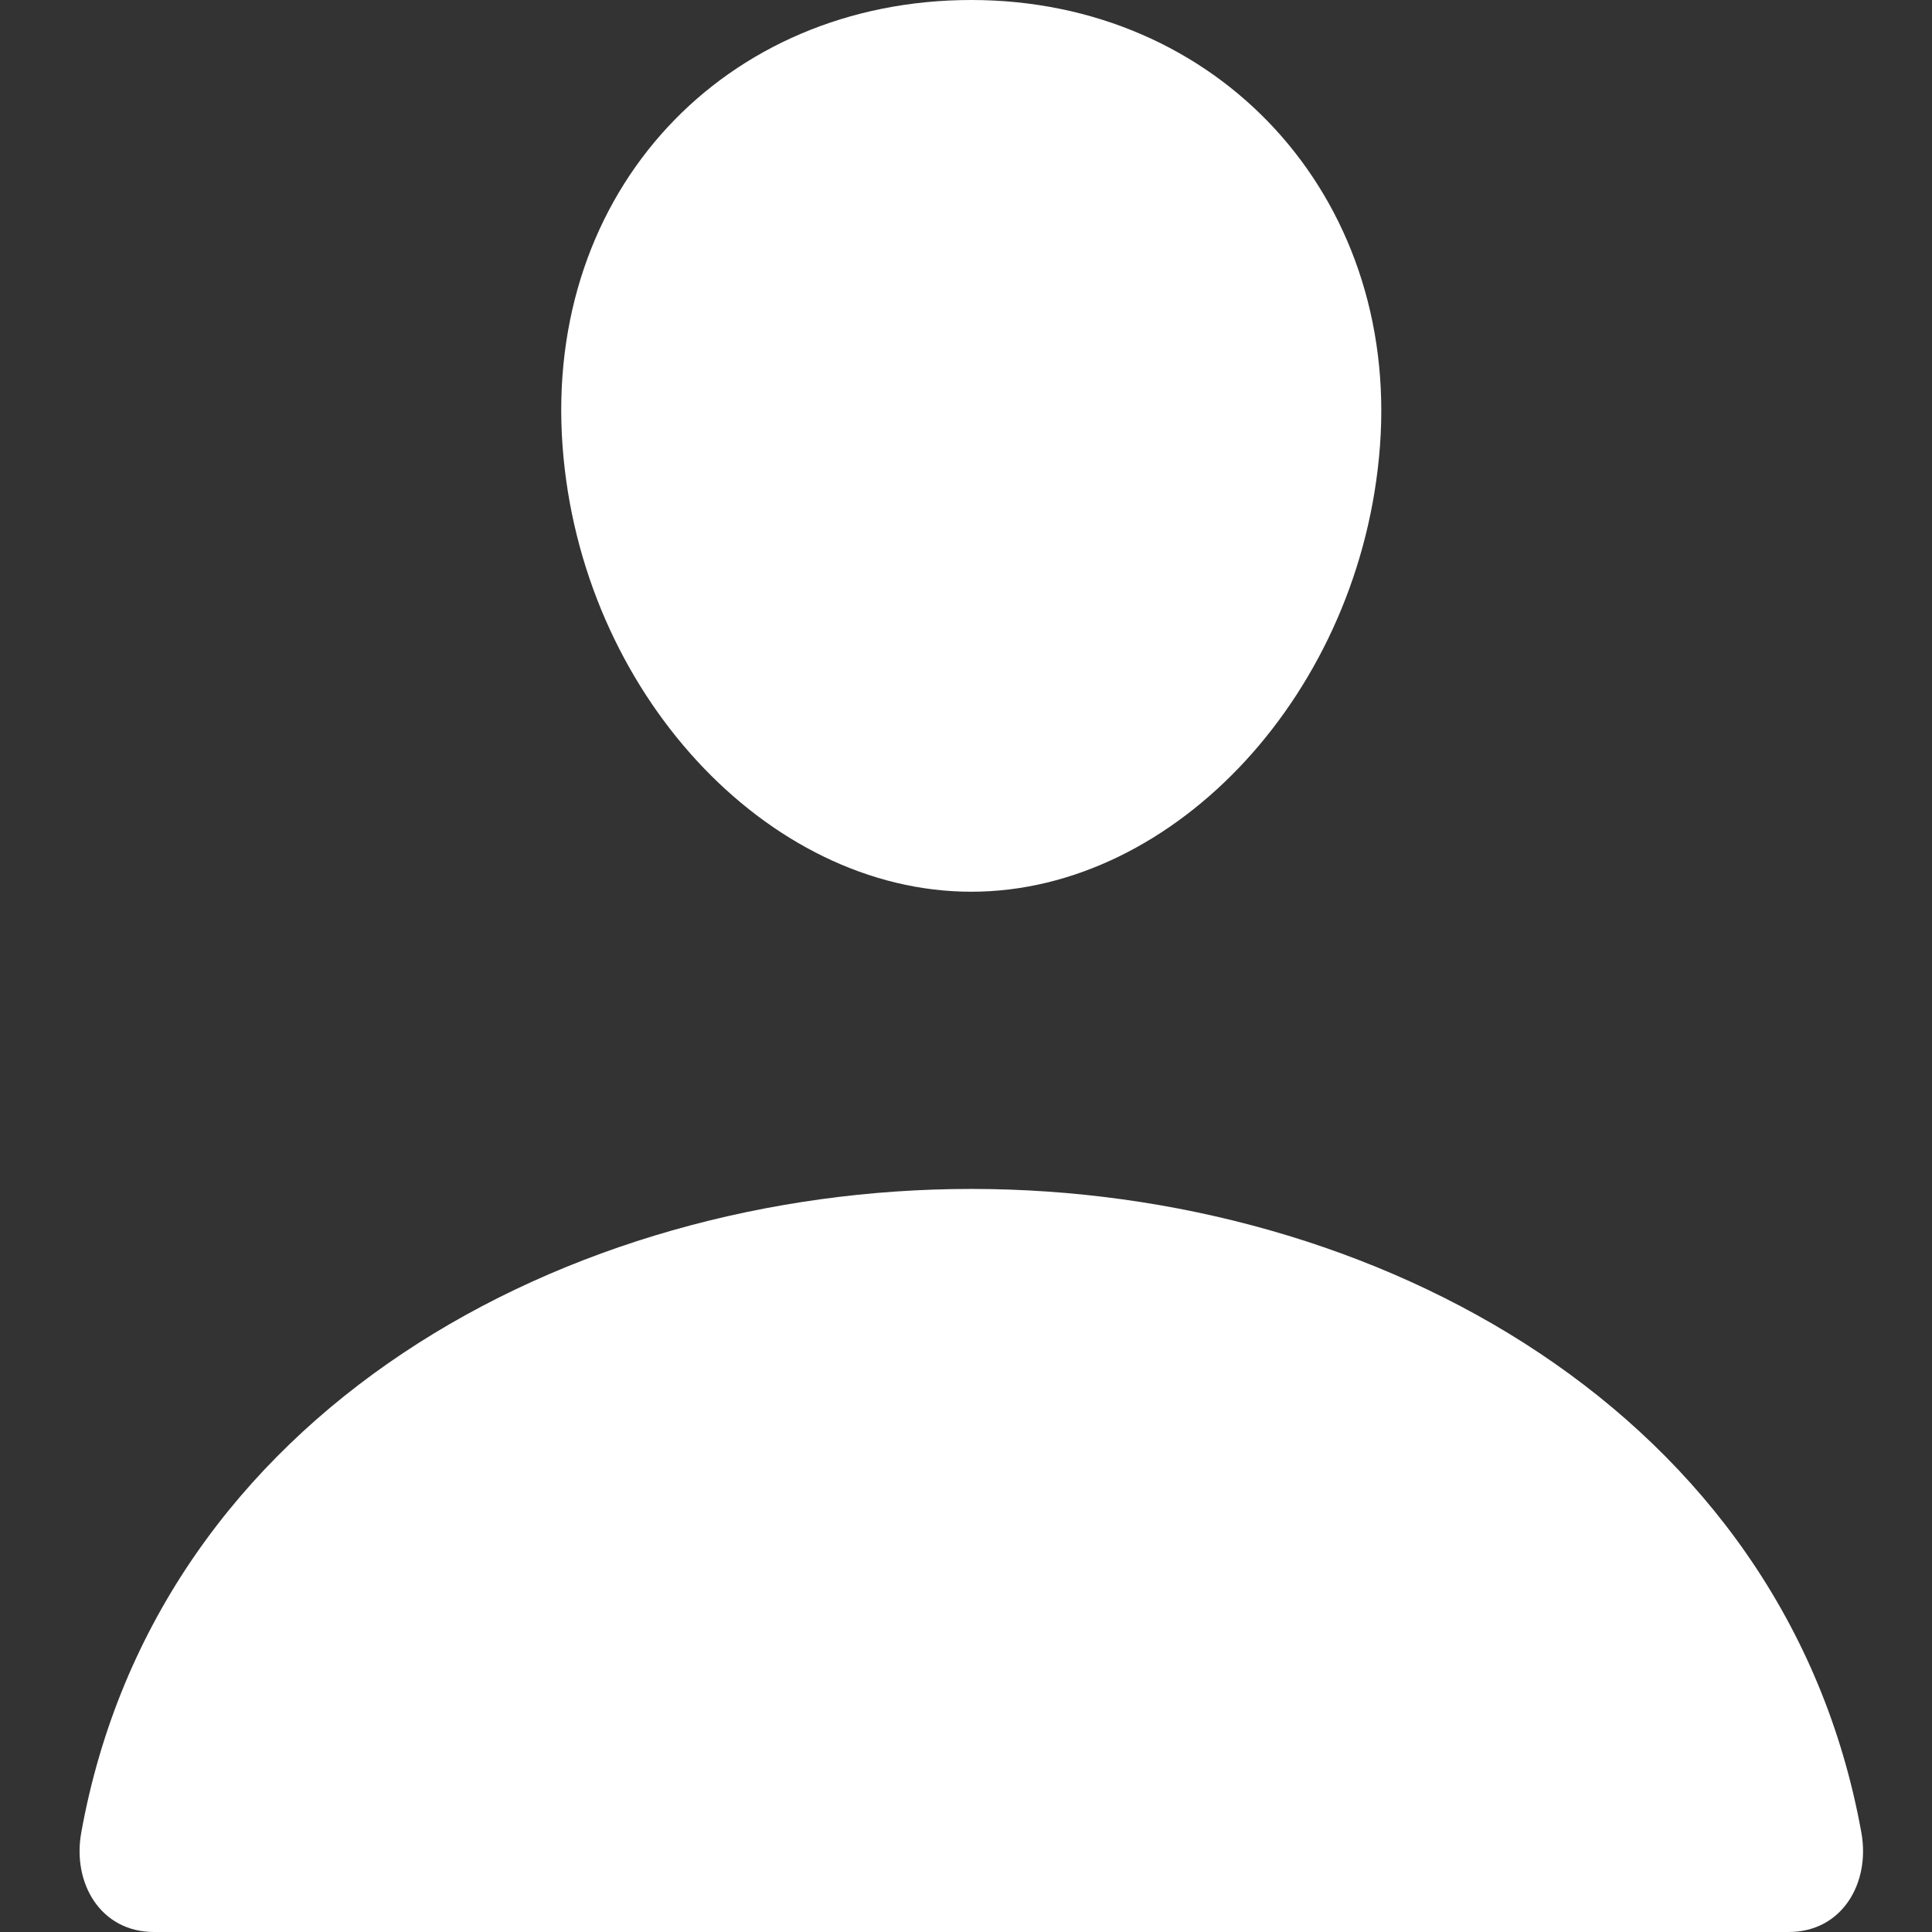 <svg width="18" height="18" viewBox="0 0 18 18" fill="none" xmlns="http://www.w3.org/2000/svg">
<rect x="0" y="0" width="18" height="18" fill="#333333" stroke="none"/>
<path d="M12.857 4.154C12.687 6.441 10.953 8.308 9.049 8.308C7.145 8.308 5.408 6.442 5.241 4.154C5.068 1.774 6.756 0 9.049 0C11.342 0 13.03 1.817 12.857 4.154Z" fill="white"/>
<path d="M9.049 11.077C5.285 11.077 1.464 13.154 0.757 17.074C0.672 17.547 0.939 18 1.434 18H16.665C17.16 18 17.427 17.547 17.342 17.074C16.634 13.154 12.814 11.077 9.049 11.077Z" fill="white"/>
</svg>

